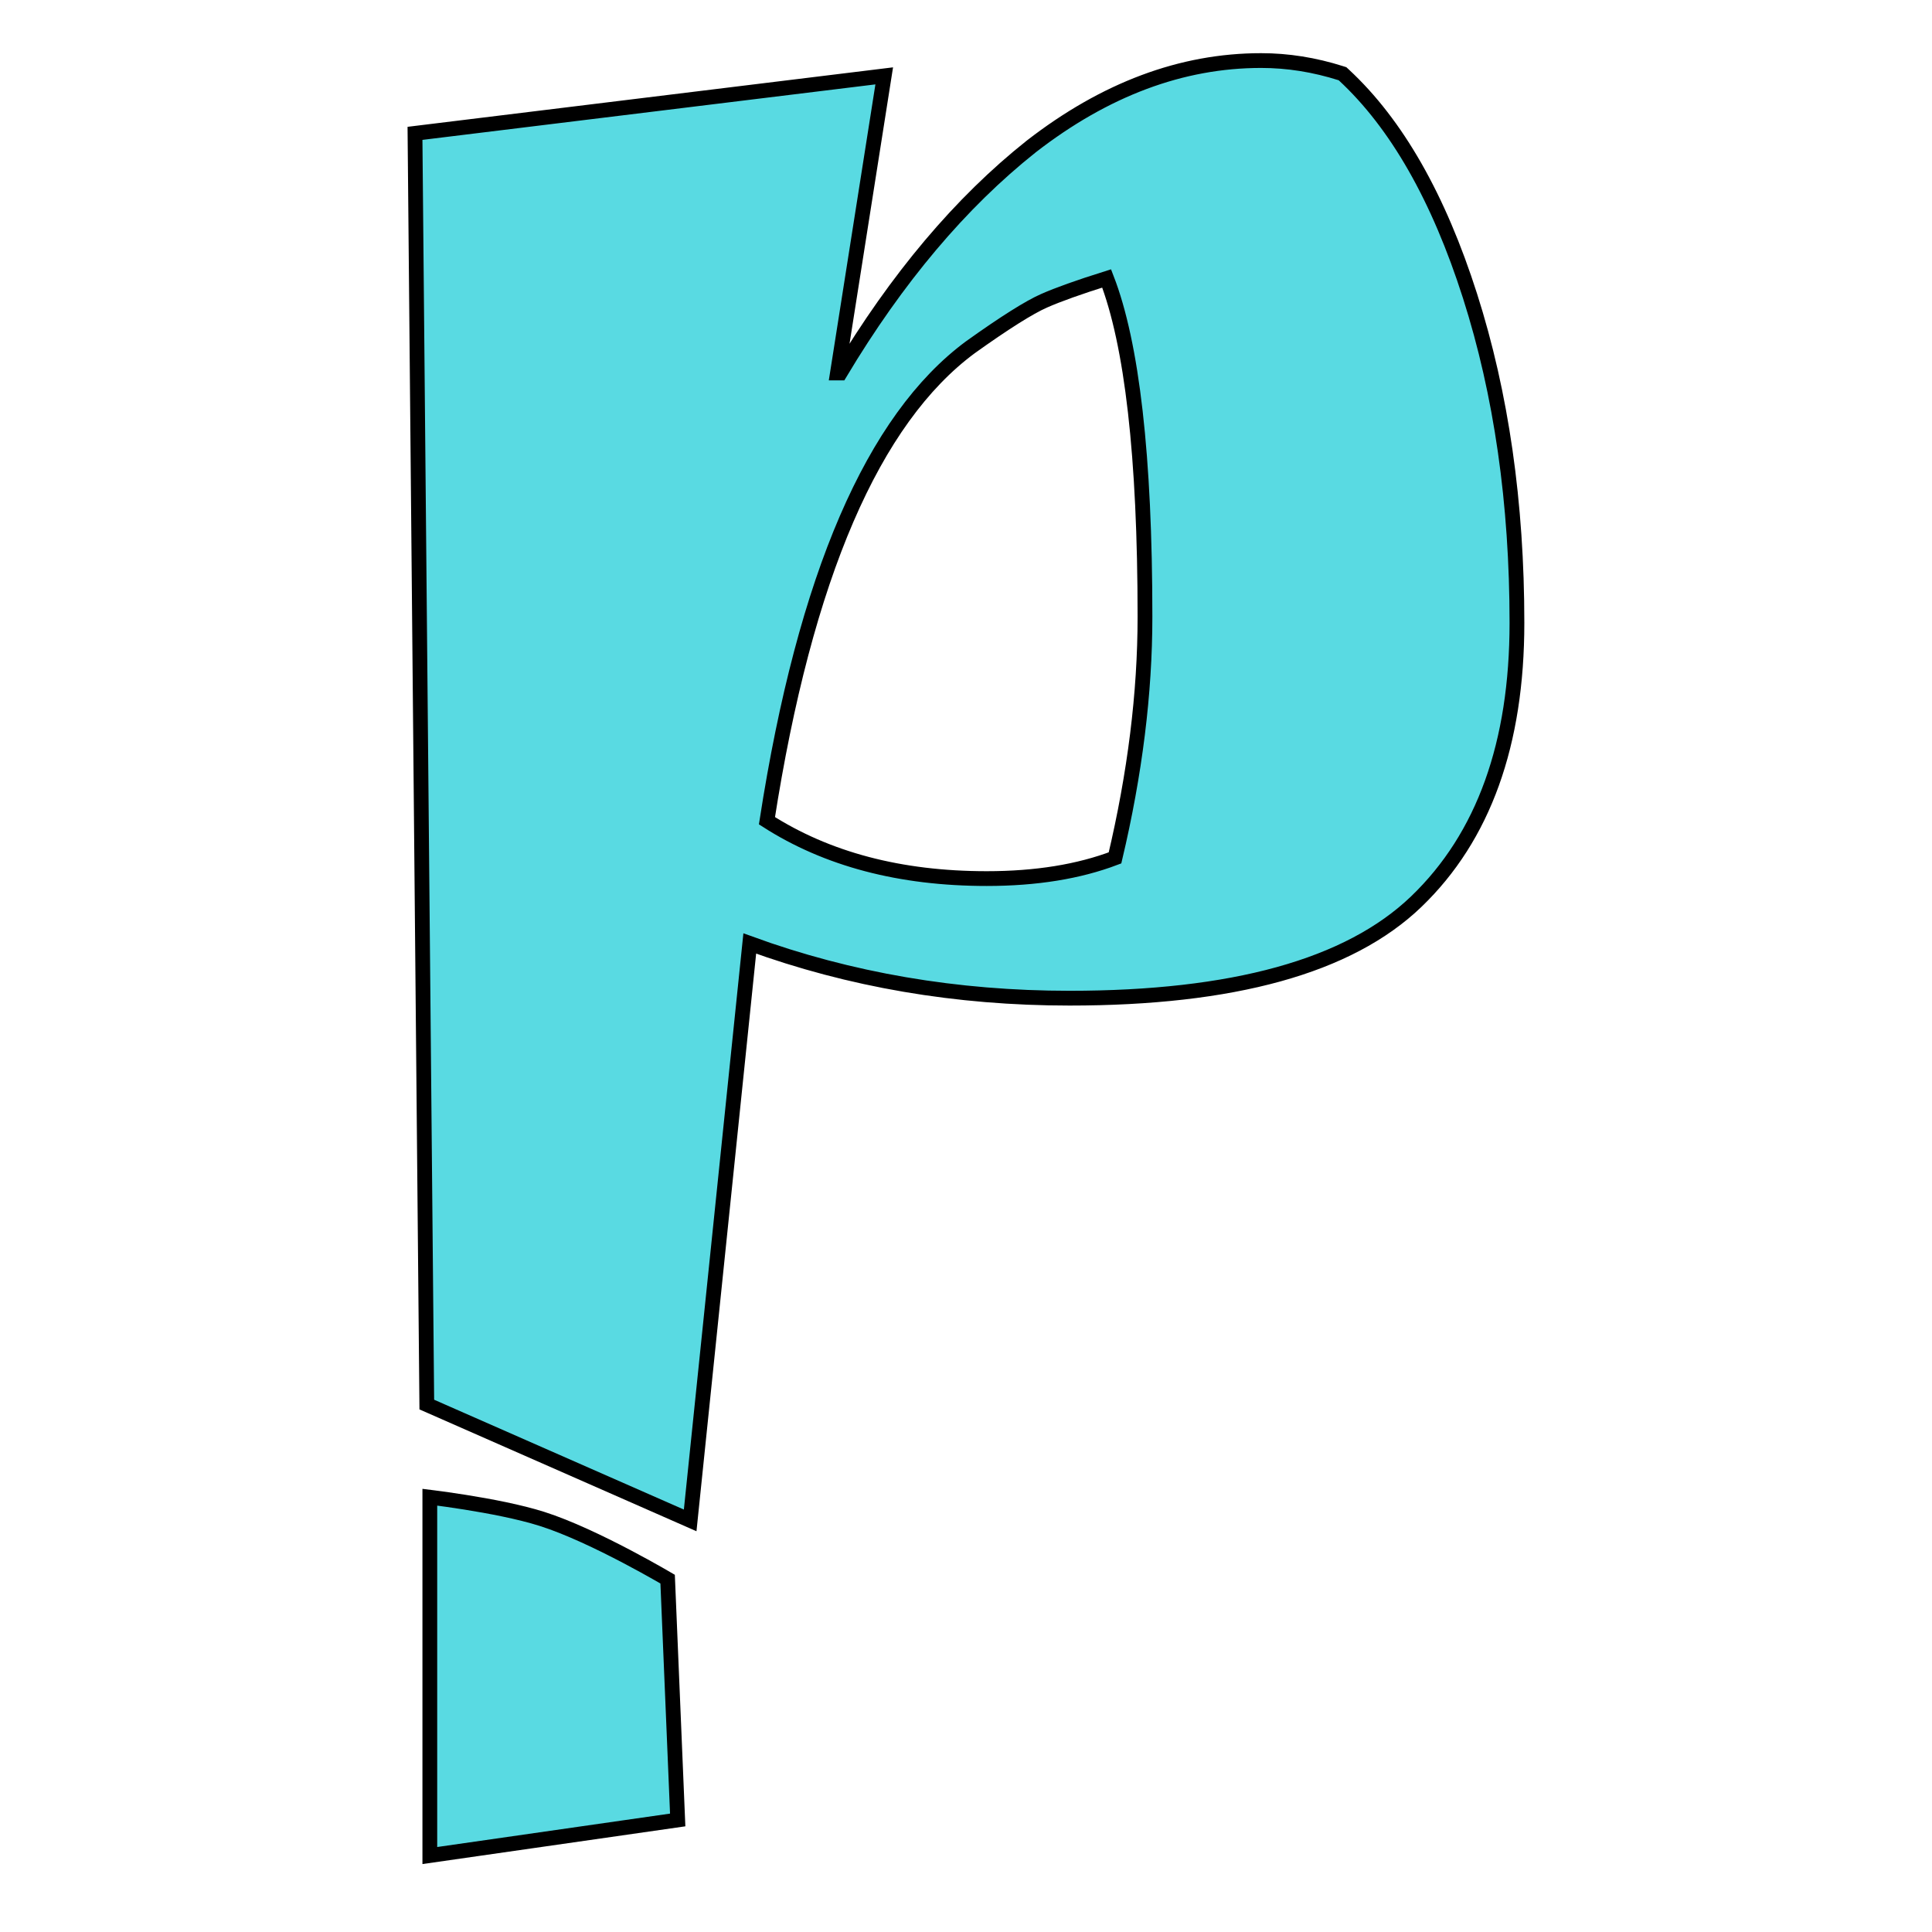 <svg width="654" height="654" viewBox="0 0 654 654" fill="none" xmlns="http://www.w3.org/2000/svg">
<path d="M454.87 25.34L454.461 24.961L453.928 24.792C444.934 21.935 435.917 20.5 426.886 20.5C399.95 20.5 374.015 30.257 349.126 49.55L349.114 49.559L349.103 49.568C325.17 68.572 303.612 94.158 284.399 126.254H283.486L298.803 28.955L299.318 25.682L296.029 26.085L142.696 44.87L140.479 45.141L140.5 47.374L144.46 473.842L144.475 475.457L145.954 476.107L230.489 513.288L233.629 514.67L233.982 511.257L253.803 319.376C287.687 331.725 323.775 337.892 362.048 337.892C417.14 337.892 456.524 327.215 479.437 305.19C502.264 283.249 513.5 251.666 513.5 210.853C513.5 170.283 508.215 133.379 497.61 100.164C487.02 66.993 472.821 41.97 454.87 25.34ZM377.444 290.4C365.206 295.05 350.746 297.409 334.01 297.409C304.671 297.409 279.917 290.838 259.621 277.823C272.508 194.876 295.672 141.816 328.47 117.557C340.151 109.21 348.426 104.022 353.419 101.82C358.177 99.721 365.224 97.2 374.61 94.255C383.185 116.363 387.586 154.413 387.586 208.766C387.586 234.6 384.211 261.81 377.444 290.4Z" fill="#59DAE2" stroke="black" stroke-width="5"/>
<path d="M145.5 628.116V506.817C145.934 506.871 146.413 506.932 146.932 507C149.564 507.34 153.236 507.847 157.392 508.507C165.738 509.833 175.908 511.761 183.538 514.187C192.441 517.017 203.316 522.252 212.048 526.836C216.396 529.118 220.178 531.221 222.873 532.753C224.201 533.508 225.264 534.124 225.999 534.553L229.408 616.075L145.5 628.116Z" fill="#59DAE2" stroke="black" stroke-width="5"/>
</svg>
